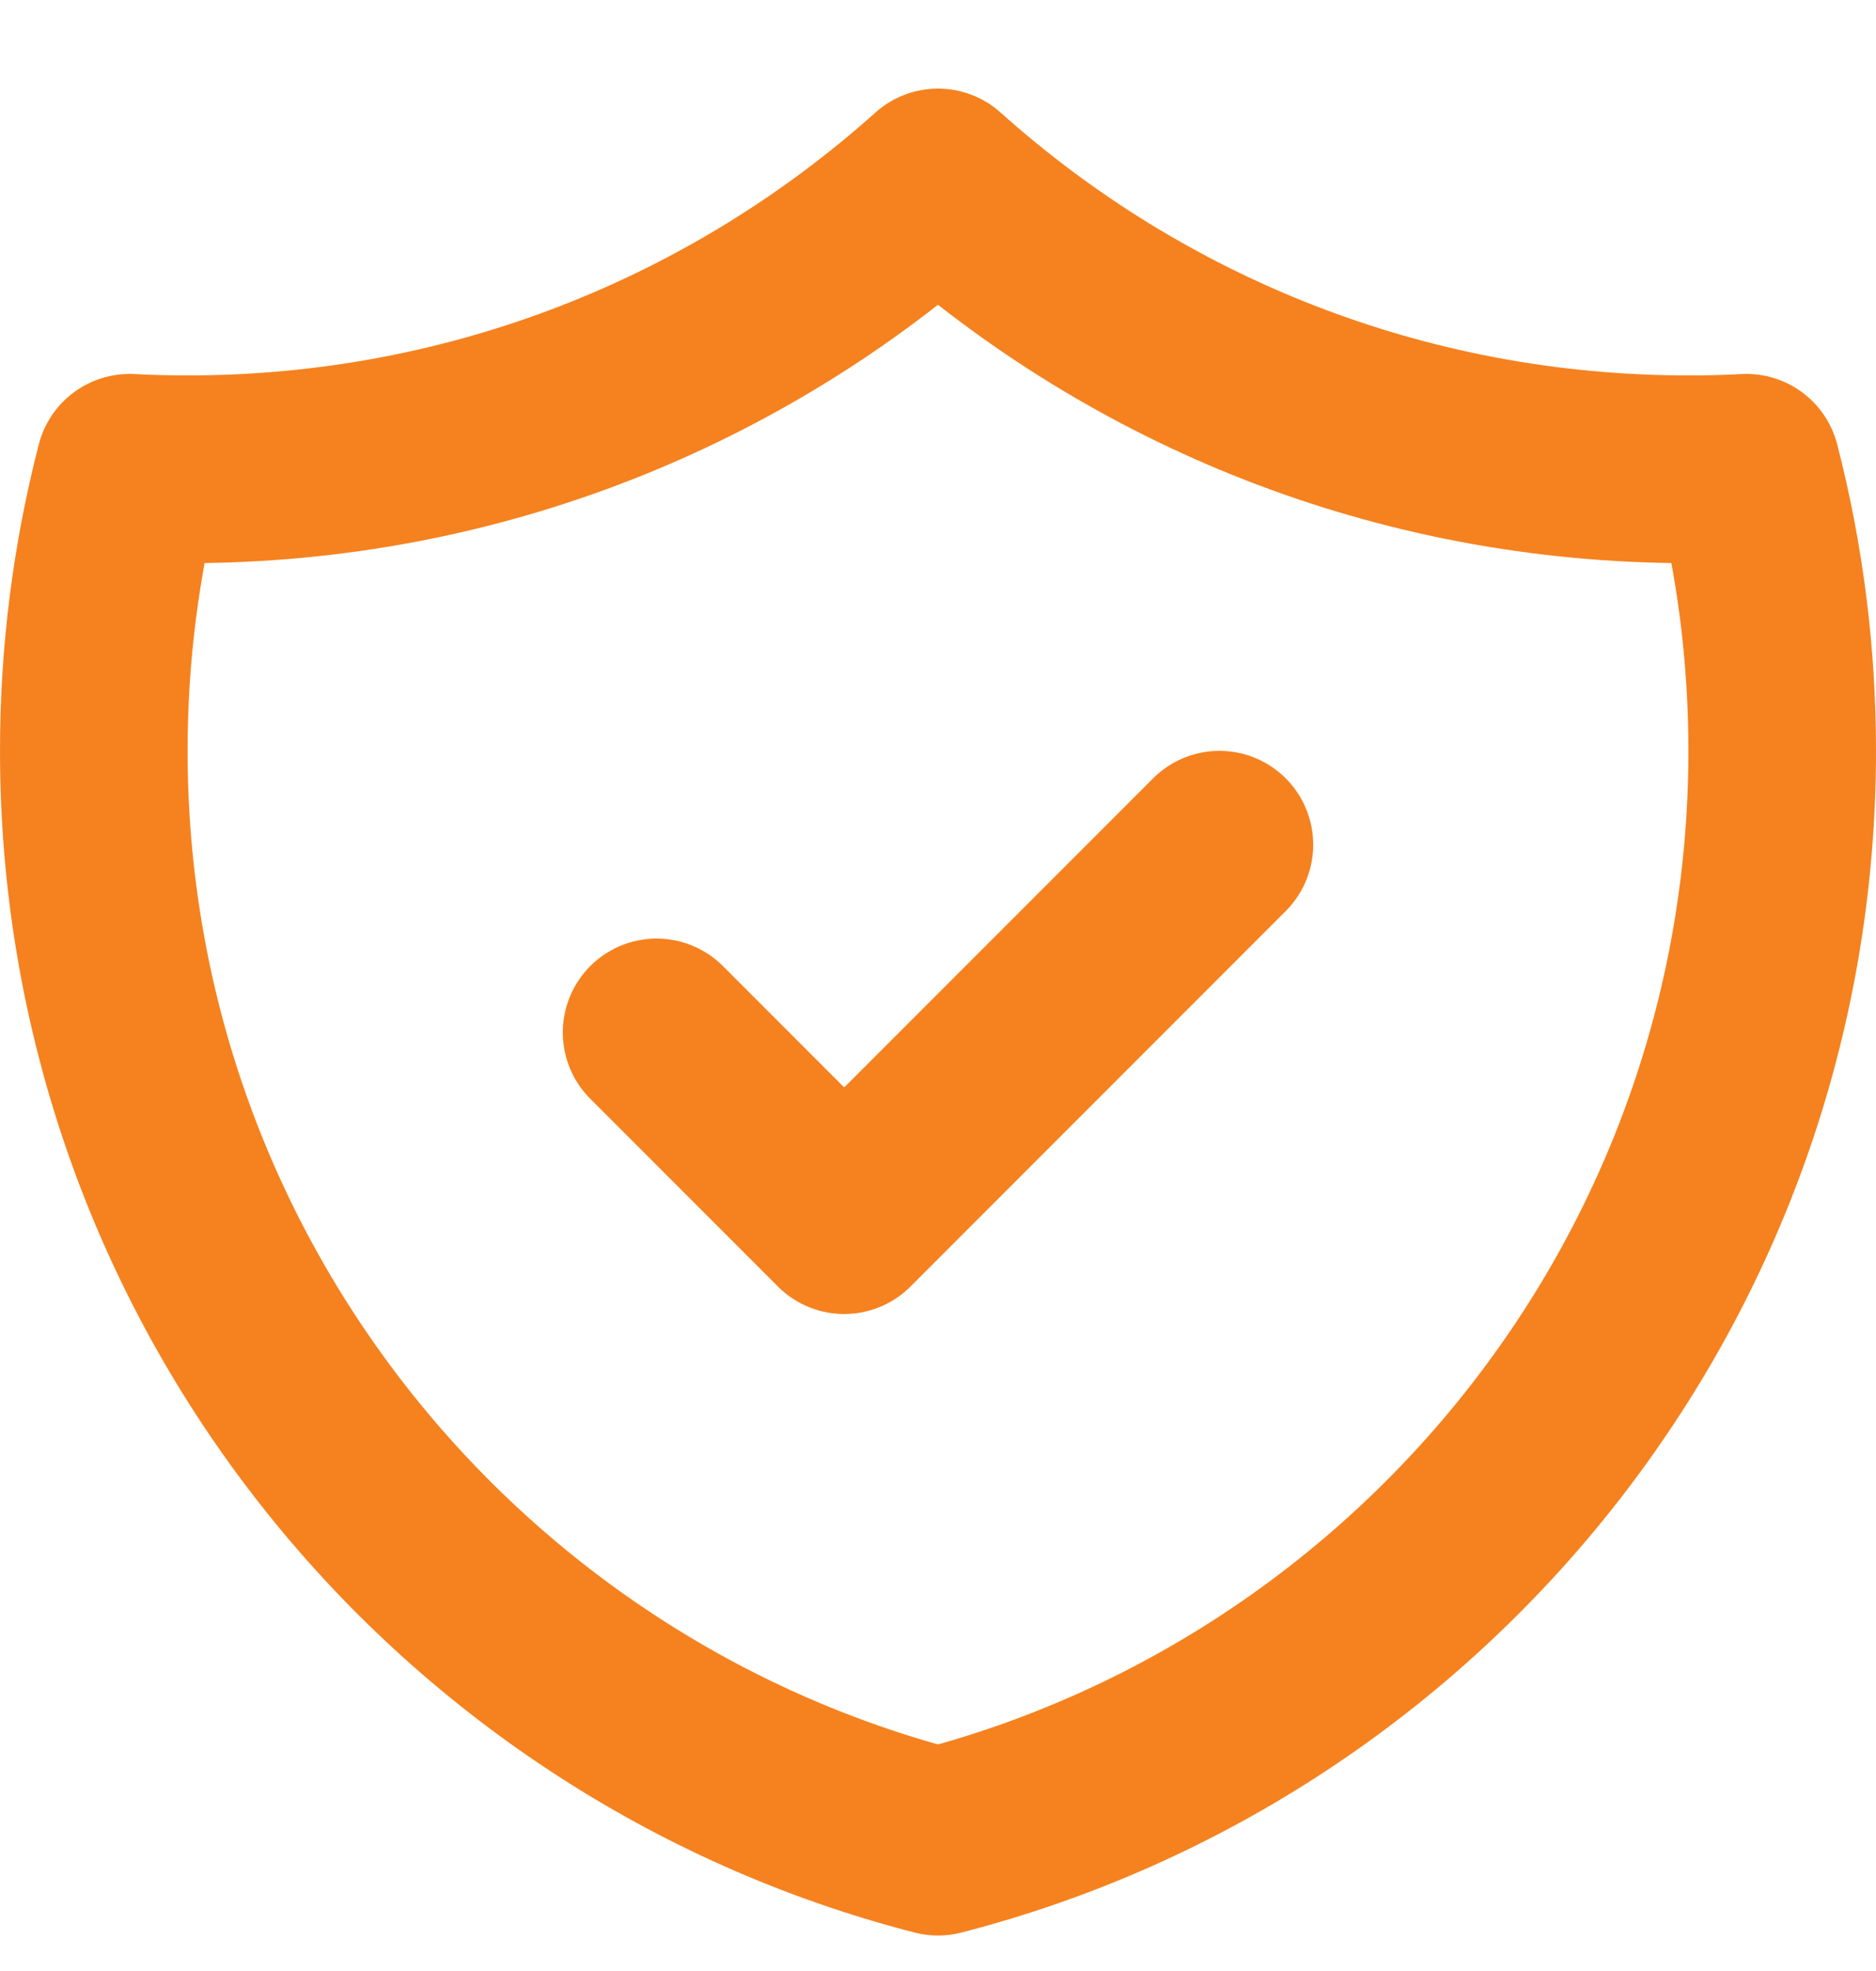 <svg width="20" height="21" viewBox="0 0 20 21" fill="none" xmlns="http://www.w3.org/2000/svg">
<path d="M7 11L9 13L13 9M18.618 4.984C18.413 4.995 18.207 5 18 5C14.927 5 12.123 3.845 10 1.944C7.877 3.844 5.073 5 2 5C1.793 5 1.587 4.995 1.382 4.984C1.133 5.948 1 6.958 1 8C1 13.591 4.824 18.29 10 19.622C15.176 18.29 19 13.591 19 8C19 6.958 18.867 5.948 18.618 4.984Z" stroke="#F5821F" stroke-width="2" stroke-linecap="round" stroke-linejoin="round"/>
</svg>
